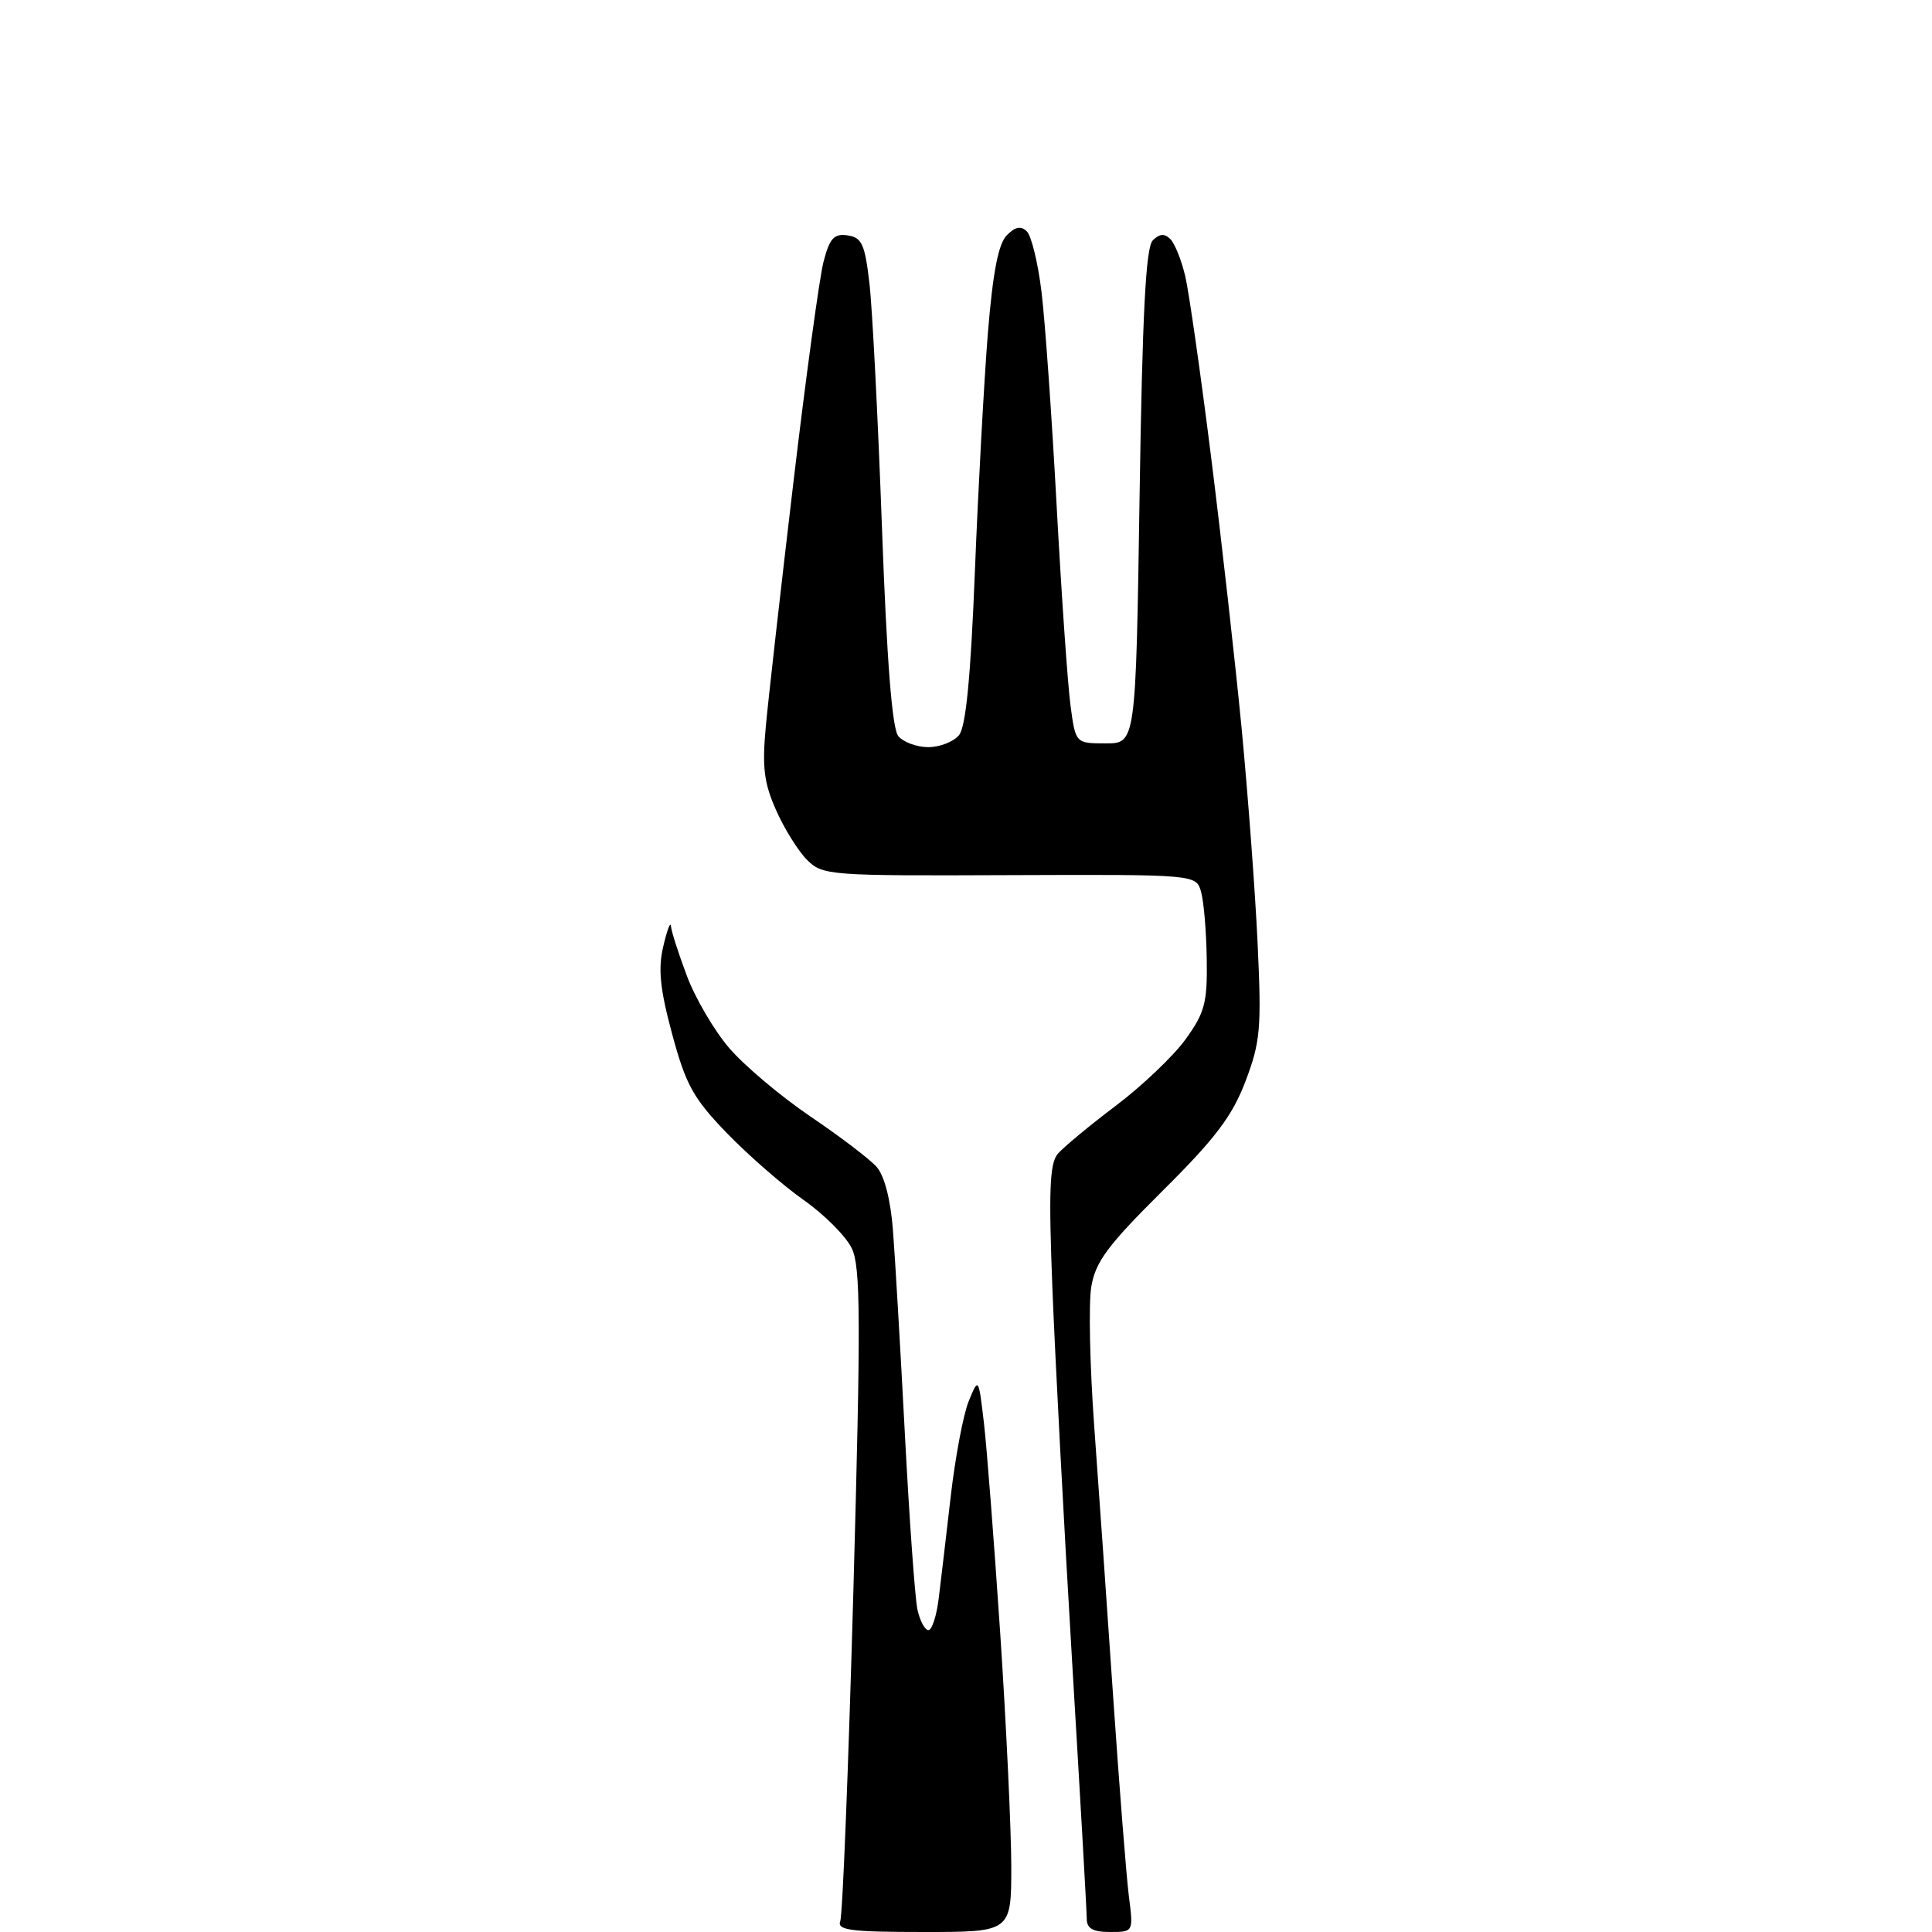 <?xml version="1.0" encoding="UTF-8" standalone="no"?>
<svg 
  version="1.1" 
  xmlns="http://www.w3.org/2000/svg" 
  xmlns:xlink="http://www.w3.org/1999/xlink" 
  xmlns:svg="http://www.w3.org/2000/svg"
  xmlns:rdf="http://www.w3.org/1999/02/22-rdf-syntax-ns#"
  xmlns:cc="http://creativecommons.org/ns#"
  xmlns:dc="http://purl.org/dc/elements/1.1/"
  viewBox="0 0 256 256"
  width="256"
  height="256"
>
<style>svg {background-color: white; }</style>"
<path stroke="none" fill="black" fill-rule="evenodd" d="M122.39,256.00C112.68,256.00 110.88,255.76 111.34,254.55C111.65,253.76 112.43,234.03 113.08,210.71C114.07,174.86 114.04,167.86 112.87,165.42C112.11,163.83 109.24,160.94 106.49,159.01C103.75,157.08 99.18,153.10 96.33,150.16C91.87,145.54 90.88,143.76 89.07,137.04C87.45,131.05 87.18,128.38 87.89,125.39C88.39,123.25 88.84,122.05 88.90,122.71C88.95,123.38 89.90,126.34 91.01,129.29C92.11,132.24 94.64,136.56 96.63,138.88C98.62,141.20 103.45,145.27 107.37,147.93C111.29,150.58 115.25,153.59 116.16,154.62C117.19,155.79 118.01,158.97 118.32,163.00C118.60,166.57 119.31,178.72 119.90,190.00C120.49,201.28 121.24,211.74 121.56,213.25C121.89,214.76 122.55,216.00 123.02,216.00C123.49,216.00 124.11,214.09 124.39,211.75C124.68,209.41 125.40,203.30 125.99,198.16C126.59,193.02 127.65,187.39 128.36,185.66C129.66,182.50 129.66,182.50 130.37,188.50C130.76,191.80 131.73,204.40 132.54,216.50C133.34,228.60 133.99,242.44 134.00,247.25C134.00,256.00 134.00,256.00 122.39,256.00zM147.09,256.00C144.81,256.00 144.00,255.54 144.00,254.24C144.00,253.27 143.12,237.86 142.05,219.99C140.98,202.12 139.82,180.07 139.46,171.00C138.94,157.88 139.08,154.17 140.15,152.90C140.89,152.03 144.35,149.16 147.83,146.53C151.31,143.91 155.48,139.94 157.08,137.73C159.64,134.19 159.99,132.89 159.90,127.10C159.85,123.47 159.51,119.46 159.15,118.18C158.50,115.87 158.50,115.87 133.78,115.96C109.82,116.06 109.00,116.00 106.93,113.93C105.76,112.76 103.91,109.79 102.83,107.34C101.22,103.72 100.97,101.62 101.48,96.19C101.82,92.51 103.46,78.03 105.12,64.00C106.78,49.98 108.58,36.78 109.12,34.69C109.93,31.56 110.51,30.93 112.31,31.19C114.19,31.46 114.60,32.34 115.20,37.50C115.59,40.80 116.33,55.33 116.86,69.79C117.51,87.64 118.21,96.55 119.03,97.54C119.70,98.34 121.48,99.00 123.00,99.00C124.52,99.00 126.34,98.29 127.07,97.42C127.98,96.31 128.62,89.81 129.18,75.67C129.62,64.58 130.40,50.38 130.90,44.12C131.56,36.05 132.29,32.29 133.41,31.17C134.54,30.03 135.29,29.89 136.07,30.67C136.67,31.27 137.54,34.85 138.00,38.63C138.47,42.41 139.37,55.17 140.01,67.00C140.65,78.83 141.48,90.75 141.85,93.50C142.52,98.50 142.52,98.50 146.51,98.50C150.50,98.50 150.50,98.50 151.00,65.80C151.37,41.53 151.82,32.77 152.75,31.85C153.64,30.96 154.31,30.91 155.08,31.68C155.67,32.27 156.56,34.50 157.06,36.63C157.55,38.76 159.09,49.50 160.47,60.50C161.85,71.50 163.67,87.70 164.52,96.50C165.36,105.30 166.32,118.12 166.64,125.00C167.17,136.30 167.01,138.06 165.03,143.29C163.27,147.90 161.04,150.85 154.04,157.80C146.76,165.03 145.15,167.20 144.60,170.51C144.23,172.70 144.41,181.03 144.99,189.00C145.57,196.97 146.71,213.18 147.51,225.00C148.32,236.82 149.25,248.64 149.58,251.25C150.19,256.00 150.19,256.00 147.09,256.00z" />

</svg>